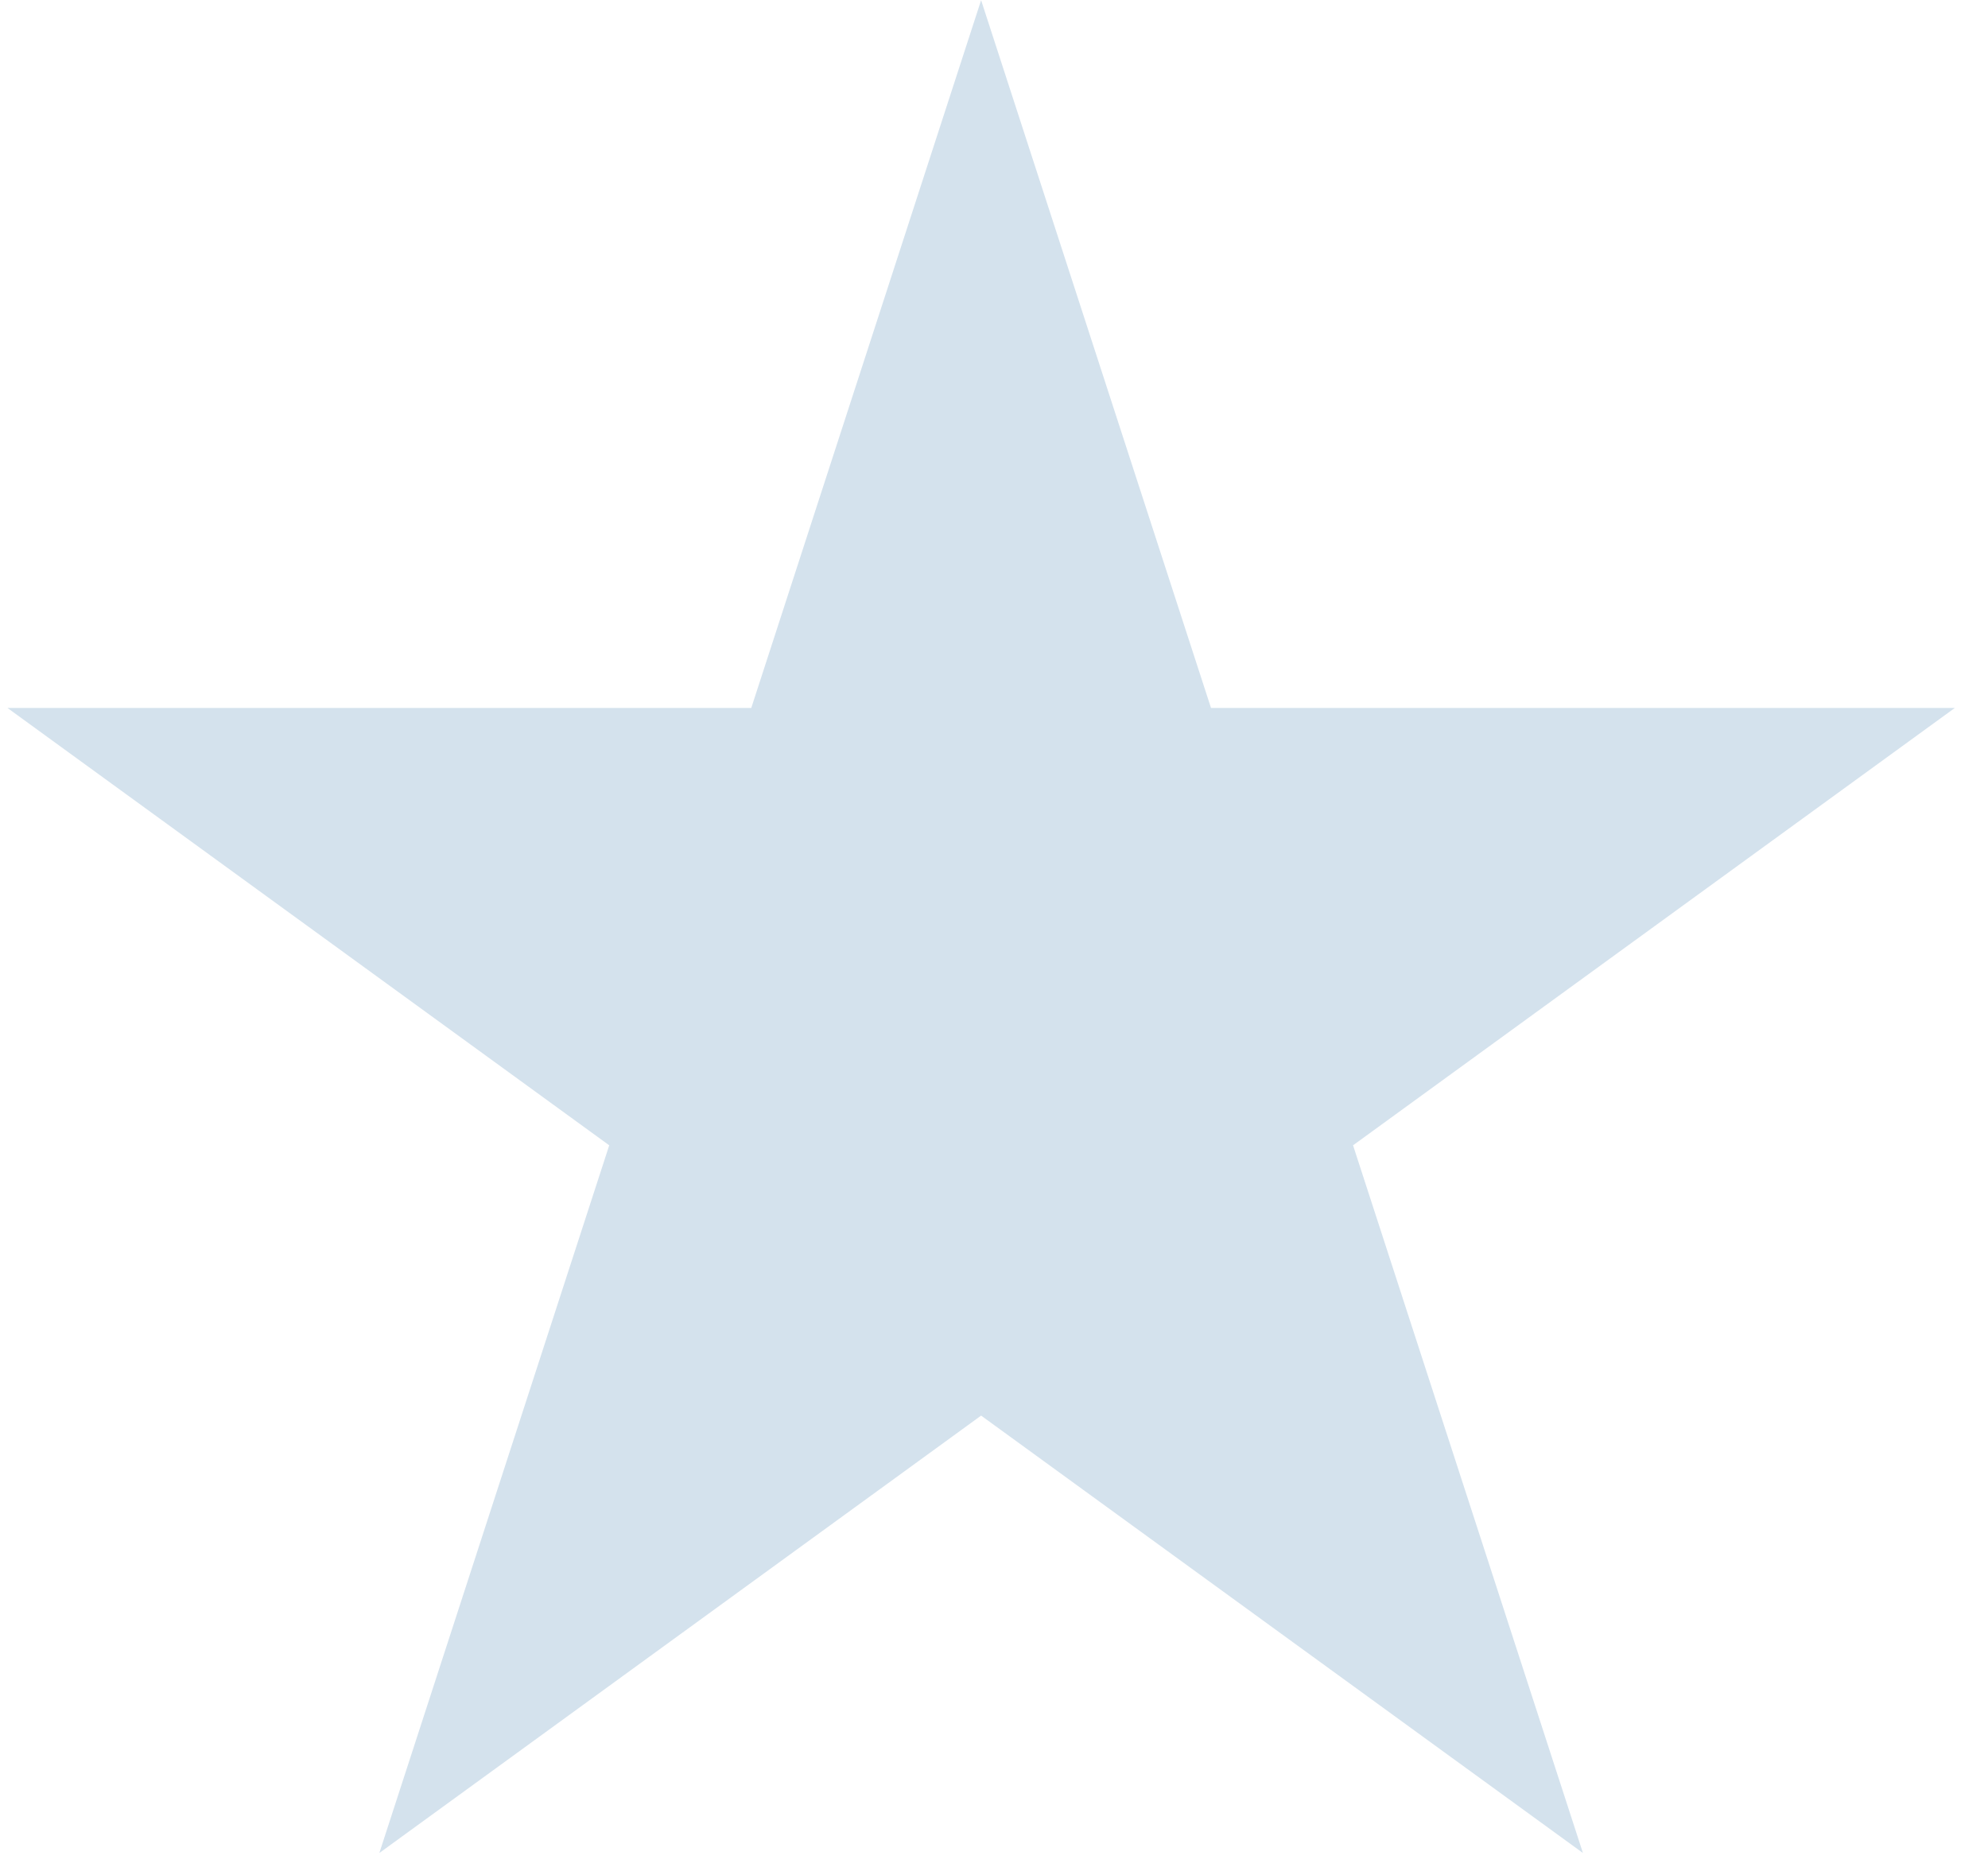 <?xml version="1.0" encoding="UTF-8"?> <svg xmlns="http://www.w3.org/2000/svg" width="33" height="31" viewBox="0 0 33 31" fill="none"><path d="M16.286 0.003L20.102 11.752L32.45 11.752L22.46 19.013L26.276 30.761L16.286 23.5L6.297 30.761L10.113 19.013L0.123 11.752L12.471 11.752L16.286 0.003Z" fill="#D4E2ED"></path></svg> 